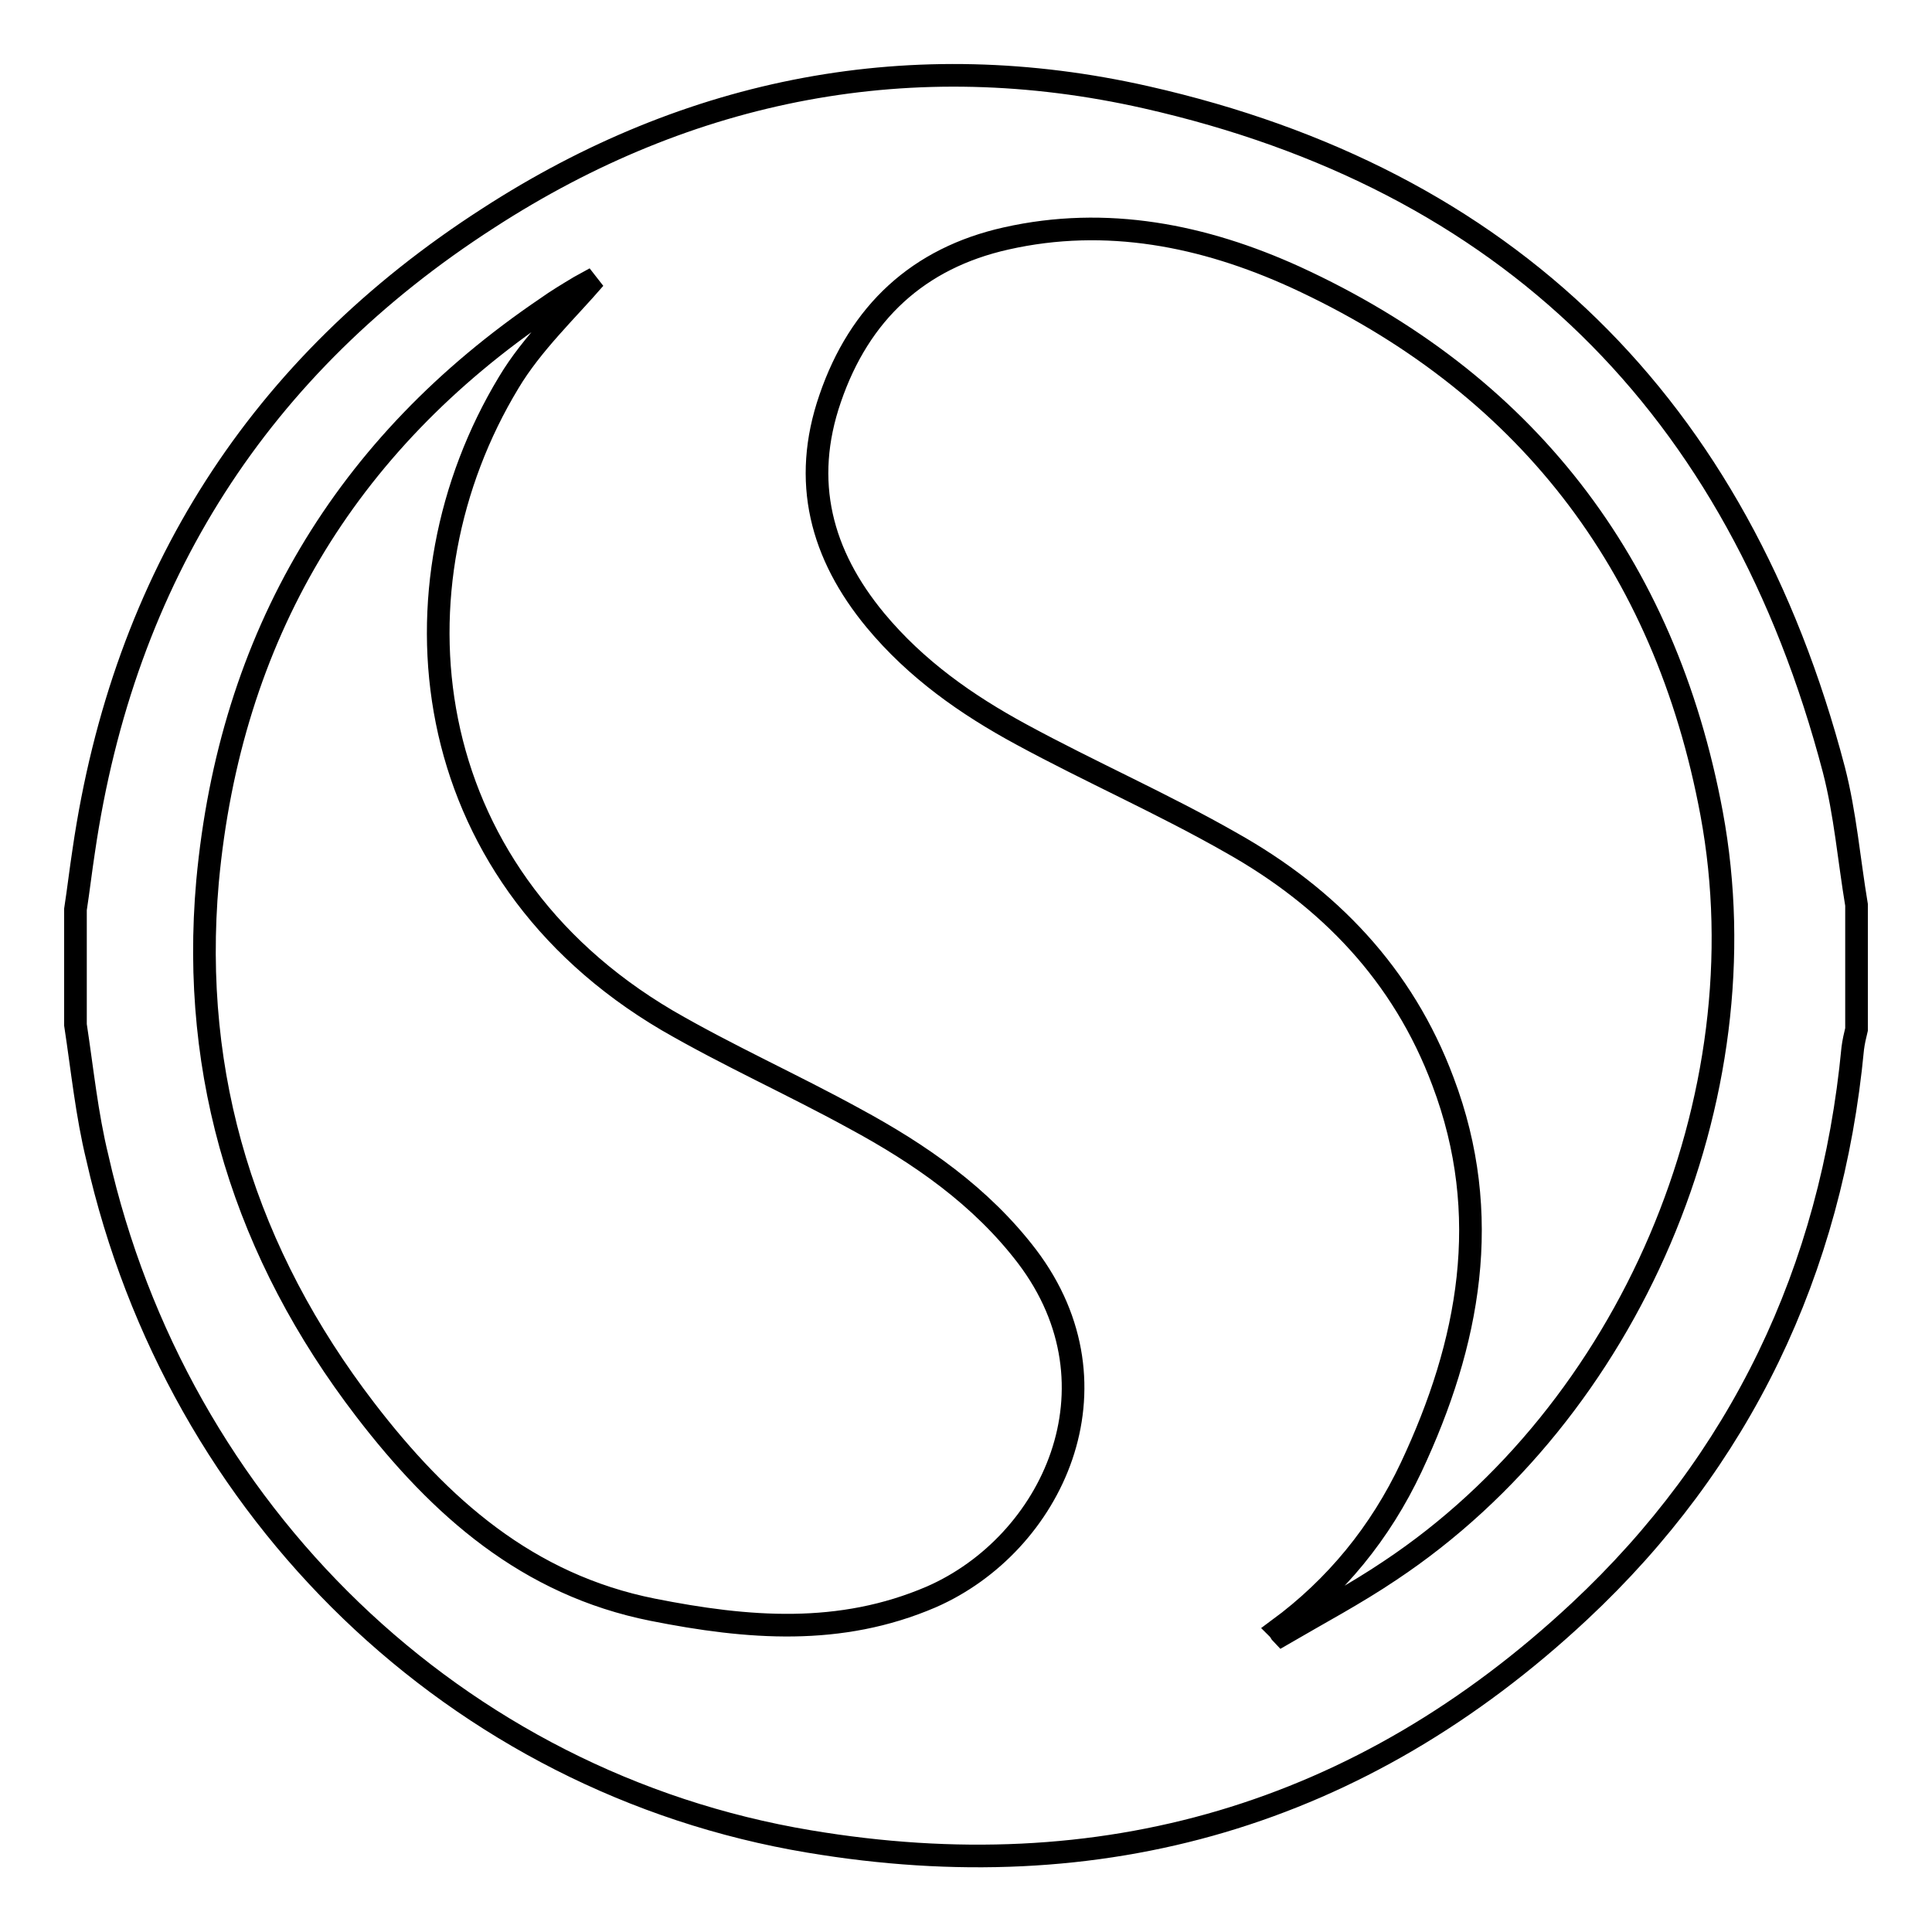 <?xml version="1.0" encoding="utf-8"?>
<!-- Svg Vector Icons : http://www.onlinewebfonts.com/icon -->
<!DOCTYPE svg PUBLIC "-//W3C//DTD SVG 1.1//EN" "http://www.w3.org/Graphics/SVG/1.1/DTD/svg11.dtd">
<svg version="1.1" xmlns="http://www.w3.org/2000/svg" xmlns:xlink="http://www.w3.org/1999/xlink" x="0px" y="0px" viewBox="0 0 256 256" enable-background="new 0 0 256 256" xml:space="preserve">
<g> <path stroke-width="3" fill-opacity="0" stroke="#000000"  d="M10,135.8v-15.3c0.4-2.6,0.7-5.2,1.1-7.8c5.3-36.3,23.3-64.3,53.6-83.8C91.4,11.6,121,5.9,151.9,12.9 c47.7,10.8,78.4,40.7,91.1,89.1c1.5,5.8,2,11.9,3,17.9v16.5c-0.2,0.8-0.4,1.7-0.5,2.5c-2.8,29.5-14.9,54.7-36.2,74.6 c-29,27.1-63.4,37-102.1,30.5c-46.7-7.8-83.7-43.6-94.3-90.6C11.5,147.7,10.9,141.7,10,135.8z M169.4,215.9 c0.2,0.2,0.3,0.5,0.5,0.7c4.8-2.8,9.7-5.4,14.3-8.5c31.6-21,49.6-62.6,42.6-100.3c-6.2-33.3-24.9-57.2-55.2-71.1 c-12.1-5.5-25-8.1-38.3-5.1c-11.6,2.6-19.4,9.8-23.3,21.2c-3.8,11-1.2,20.7,6,29.4c5.4,6.5,12.1,11.2,19.3,15.1 c9.2,5,18.8,9.2,27.9,14.4c12.8,7.2,22.7,17.4,28,31.6c6.7,17.7,3.5,34.7-4.2,51.1C182.9,203.1,177,210.3,169.4,215.9L169.4,215.9z  M78.8,36.9c-0.2,0.1-1.1,0.6-2,1.1c-1.5,0.9-3,1.8-4.4,2.8c-26.7,18.1-41.9,43.5-44.9,76c-2.3,26,5.1,49.4,20.9,70 c9.9,12.9,21.5,23.2,38.1,26.5c12.6,2.5,24.8,3.5,36.9-1.7c16-7,25.8-27.8,12.7-45.1c-6.1-8-14.2-13.6-22.9-18.3 c-8.2-4.5-16.7-8.3-24.8-13c-33.6-19.8-37.2-57.7-21-84.5C70.5,45.5,75.2,41.1,78.8,36.9z"/></g>
</svg>